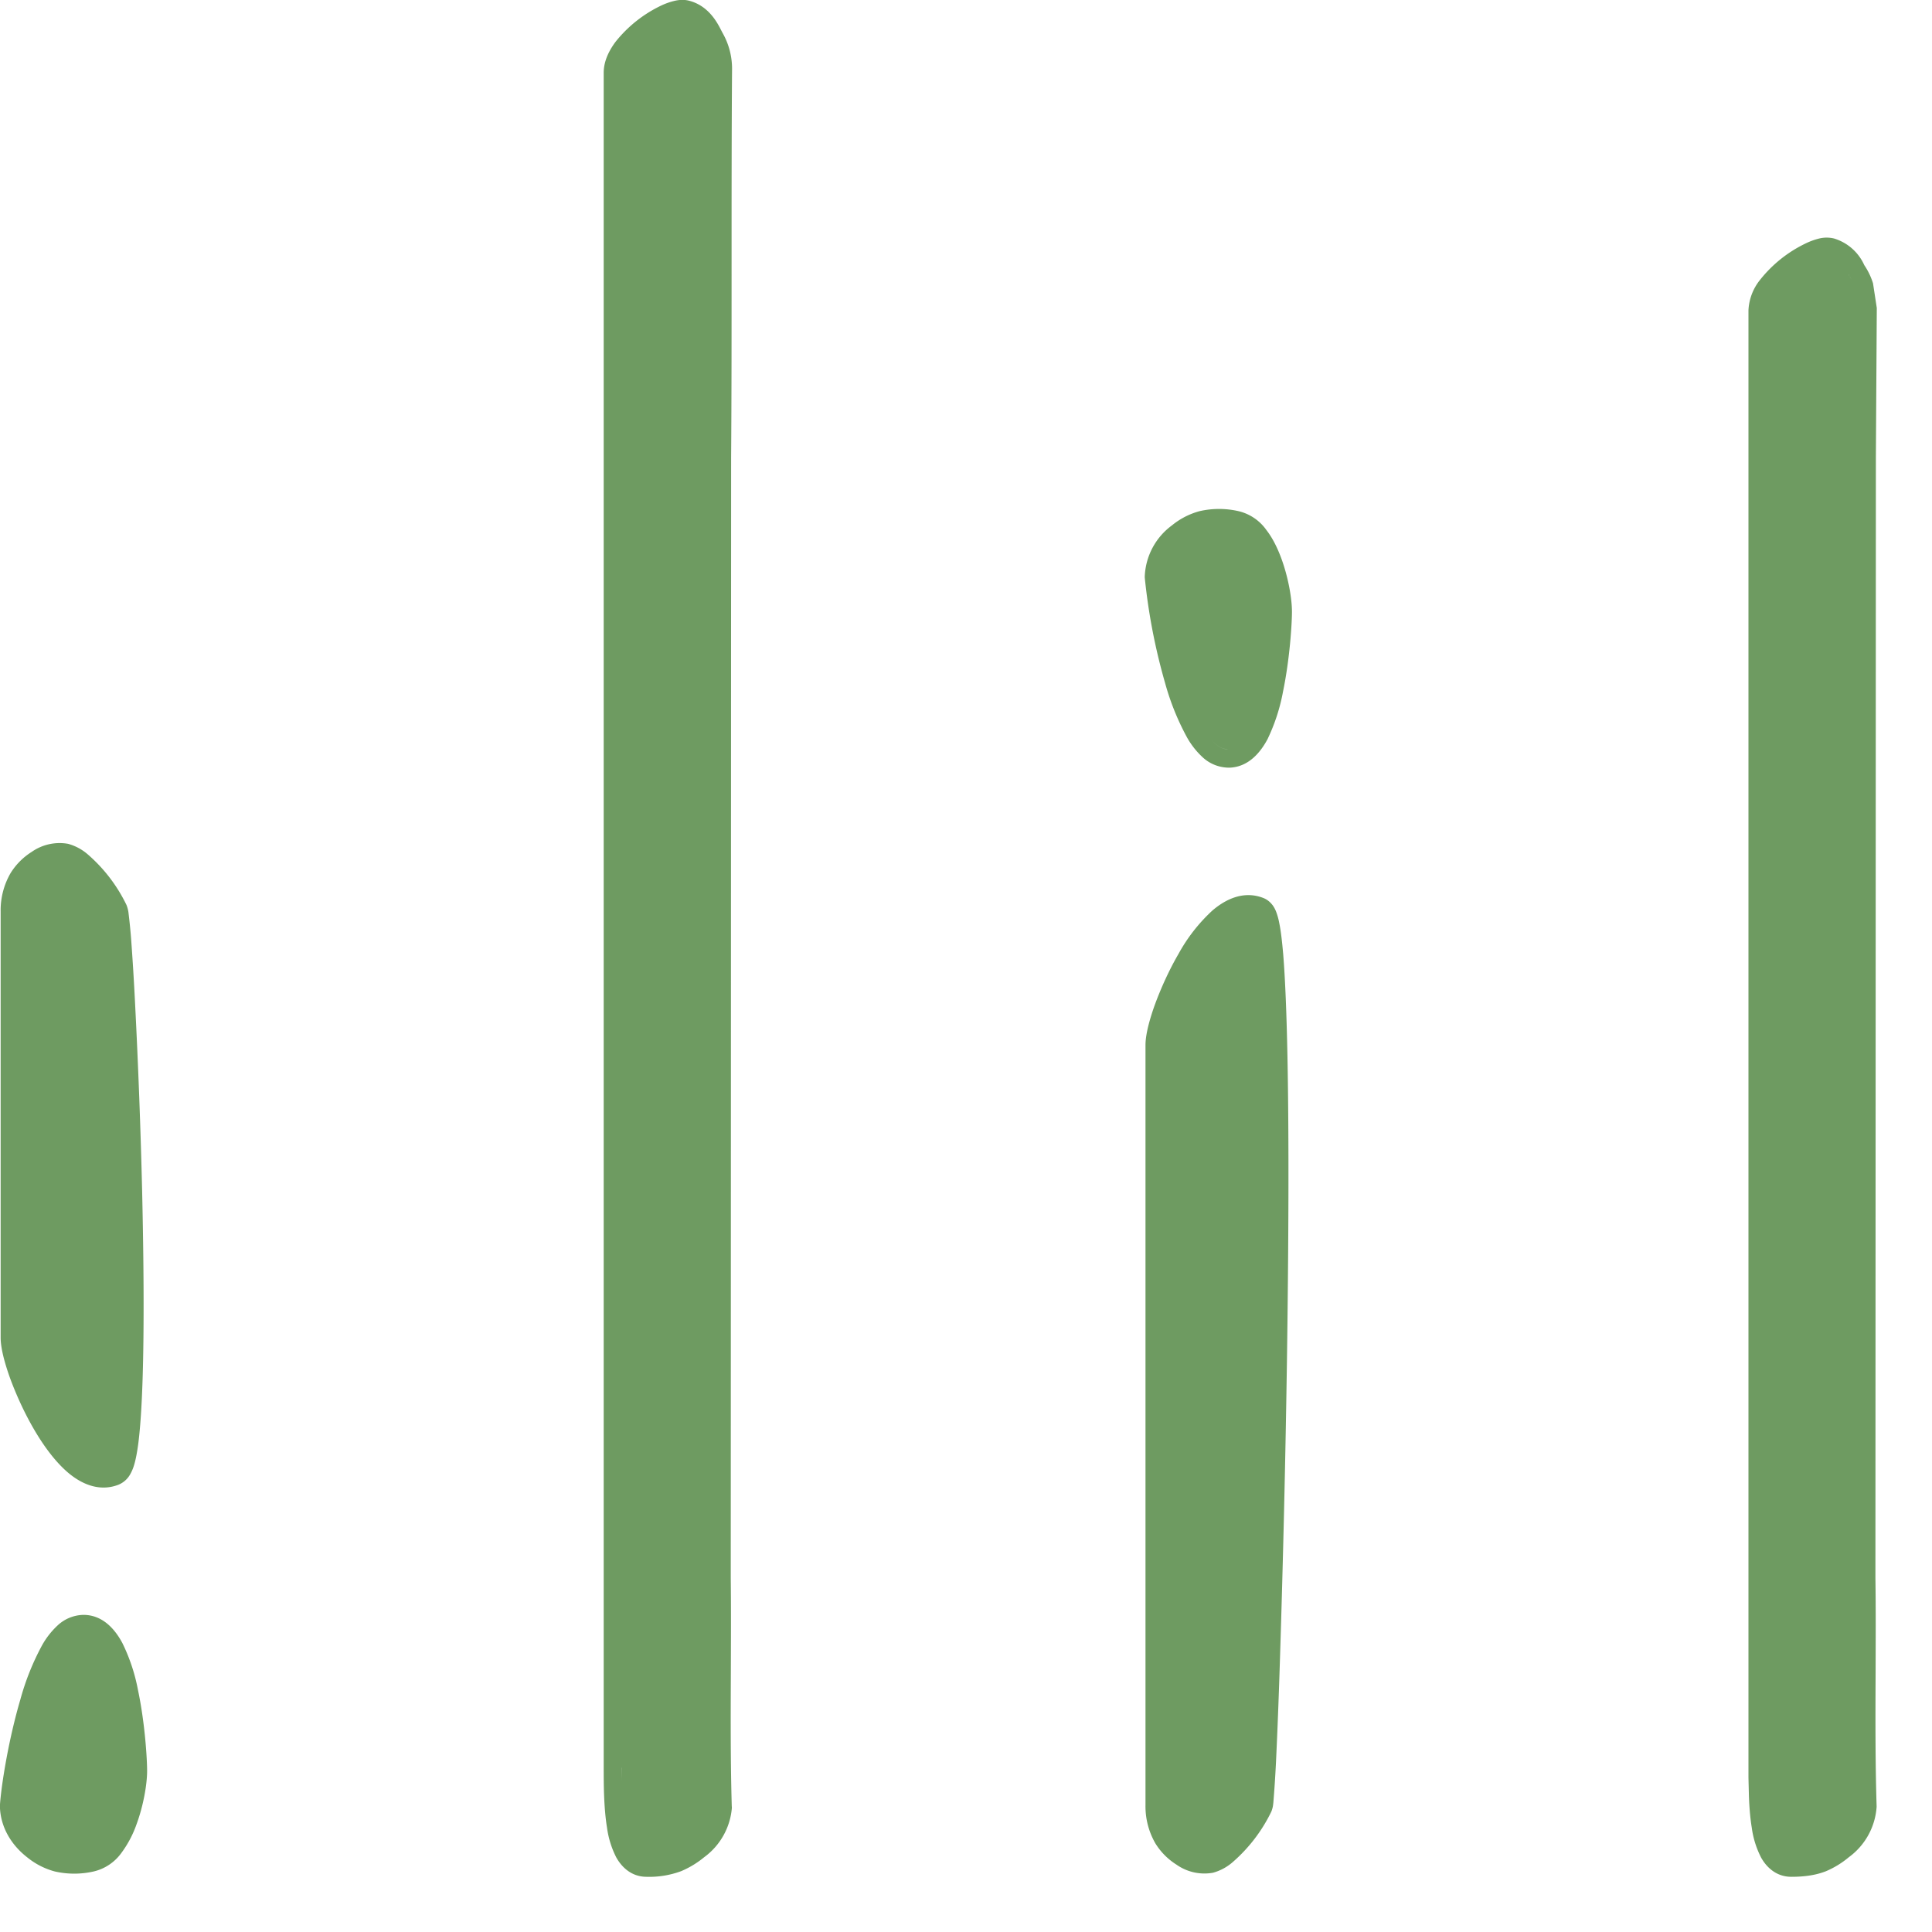 <svg width="21" height="21" fill="none" xmlns="http://www.w3.org/2000/svg"><path fill-rule="evenodd" clip-rule="evenodd" d="M19.205 19.25v-.035.036zm.993.386v.003-.003zm-.105-16.65a.582.582 0 01.031.05l-.03-.05zm-6.922 5.062c.056.061.115.096.179.096a.17.17 0 01-.017 0c-.057-.006-.111-.04-.162-.096zm.61-.02c-.071.135-.198.305-.41.316h-.022a.422.422 0 01-.277-.113.875.875 0 01-.172-.22 2.766 2.766 0 01-.236-.587 6.491 6.491 0 01-.22-1.137l-.001-.01v-.009a.724.724 0 01.295-.557.805.805 0 01.301-.155.95.95 0 01.423 0 .516.516 0 01.303.205c.07.09.121.198.16.302.077.207.118.44.118.586 0 .128-.023.51-.097.868a2.05 2.05 0 01-.165.51zm-7.02 11.186l.001.139v-.139zM7.947 4.972L7.943 17.15c.004.347.002.69.001 1.03-.002.484-.004.966.01 1.453l.001.01v.009a.739.739 0 01-.301.535 1.002 1.002 0 01-.251.152.996.996 0 01-.375.061c-.167 0-.271-.108-.328-.208a1.004 1.004 0 01-.102-.326c-.036-.22-.036-.48-.036-.644V.79c0-.131.063-.246.126-.332a1.408 1.408 0 01.504-.4.728.728 0 01.133-.047c.04-.01.101-.02.166-.003.214.056.307.241.349.323l.013.025a.786.786 0 01.104.41c-.005.673-.005 1.387-.005 2.1 0 .714 0 1.43-.005 2.105zM0 19.611l-.001.01v.008c.003.222.118.42.295.558a.805.805 0 00.302.155.95.95 0 00.422 0 .516.516 0 00.304-.205 1.17 1.17 0 00.16-.302c.077-.207.117-.441.117-.586 0-.13-.023-.518-.099-.878a1.986 1.986 0 00-.17-.512c-.073-.137-.206-.307-.425-.306a.423.423 0 00-.277.113.874.874 0 00-.172.22 2.764 2.764 0 00-.235.588c-.126.428-.204.91-.221 1.137zm1.286-3.472a.258.258 0 00.128-.112.471.471 0 00.043-.101c.02-.065.034-.146.046-.234.023-.179.038-.421.047-.703.018-.564.012-1.303-.005-2.041a75.508 75.508 0 00-.077-2.045 29.09 29.09 0 00-.043-.7 6.519 6.519 0 00-.029-.287v-.001a.354.354 0 00-.021-.078 1.712 1.712 0 00-.415-.545.546.546 0 00-.22-.12.528.528 0 00-.396.088.721.721 0 00-.23.232.807.807 0 00-.107.416v4.632c0 .117.046.284.105.447.063.17.15.364.254.543.102.176.227.35.368.472.136.117.334.22.552.137zM13.73 9.76c.056.021.088.06.105.082a.322.322 0 01.036.068.71.71 0 01.034.123c.018.087.031.203.043.34.022.274.037.655.046 1.106.018.902.012 2.094-.005 3.285a194.048 194.048 0 01-.077 3.29c-.014.453-.03.835-.043 1.109a13.8 13.8 0 01-.028.429.756.756 0 01-.005.04.306.306 0 01-.017.059 1.719 1.719 0 01-.415.545.546.546 0 01-.22.12.528.528 0 01-.396-.088.721.721 0 01-.23-.232.806.806 0 01-.107-.416v-8.261c0-.117.046-.285.105-.447.063-.17.15-.365.254-.544a1.85 1.85 0 01.367-.47c.137-.118.335-.222.553-.138z" fill="#6E9B61"/><path fill-rule="evenodd" clip-rule="evenodd" d="M20.4 3.35v-.002l-.041-.268a.747.747 0 00-.095-.198.527.527 0 00-.33-.29.345.345 0 00-.166.002.727.727 0 00-.133.048 1.41 1.41 0 00-.504.4.569.569 0 00-.126.331v15.95l.005.2c.004.113.013.233.031.343a1 1 0 00.102.326c.056.1.161.208.328.208.15 0 .269-.019.375-.06a.988.988 0 00.25-.153.739.739 0 00.301-.535l.001-.01v-.009c-.015-.487-.013-.969-.011-1.454.001-.34.003-.682-.002-1.03l.005-12.166v-.012l.005-.813.005-.808zm-.307-.364a.582.582 0 01.031.05l-.03-.05z" fill="#6E9B61"/></svg>